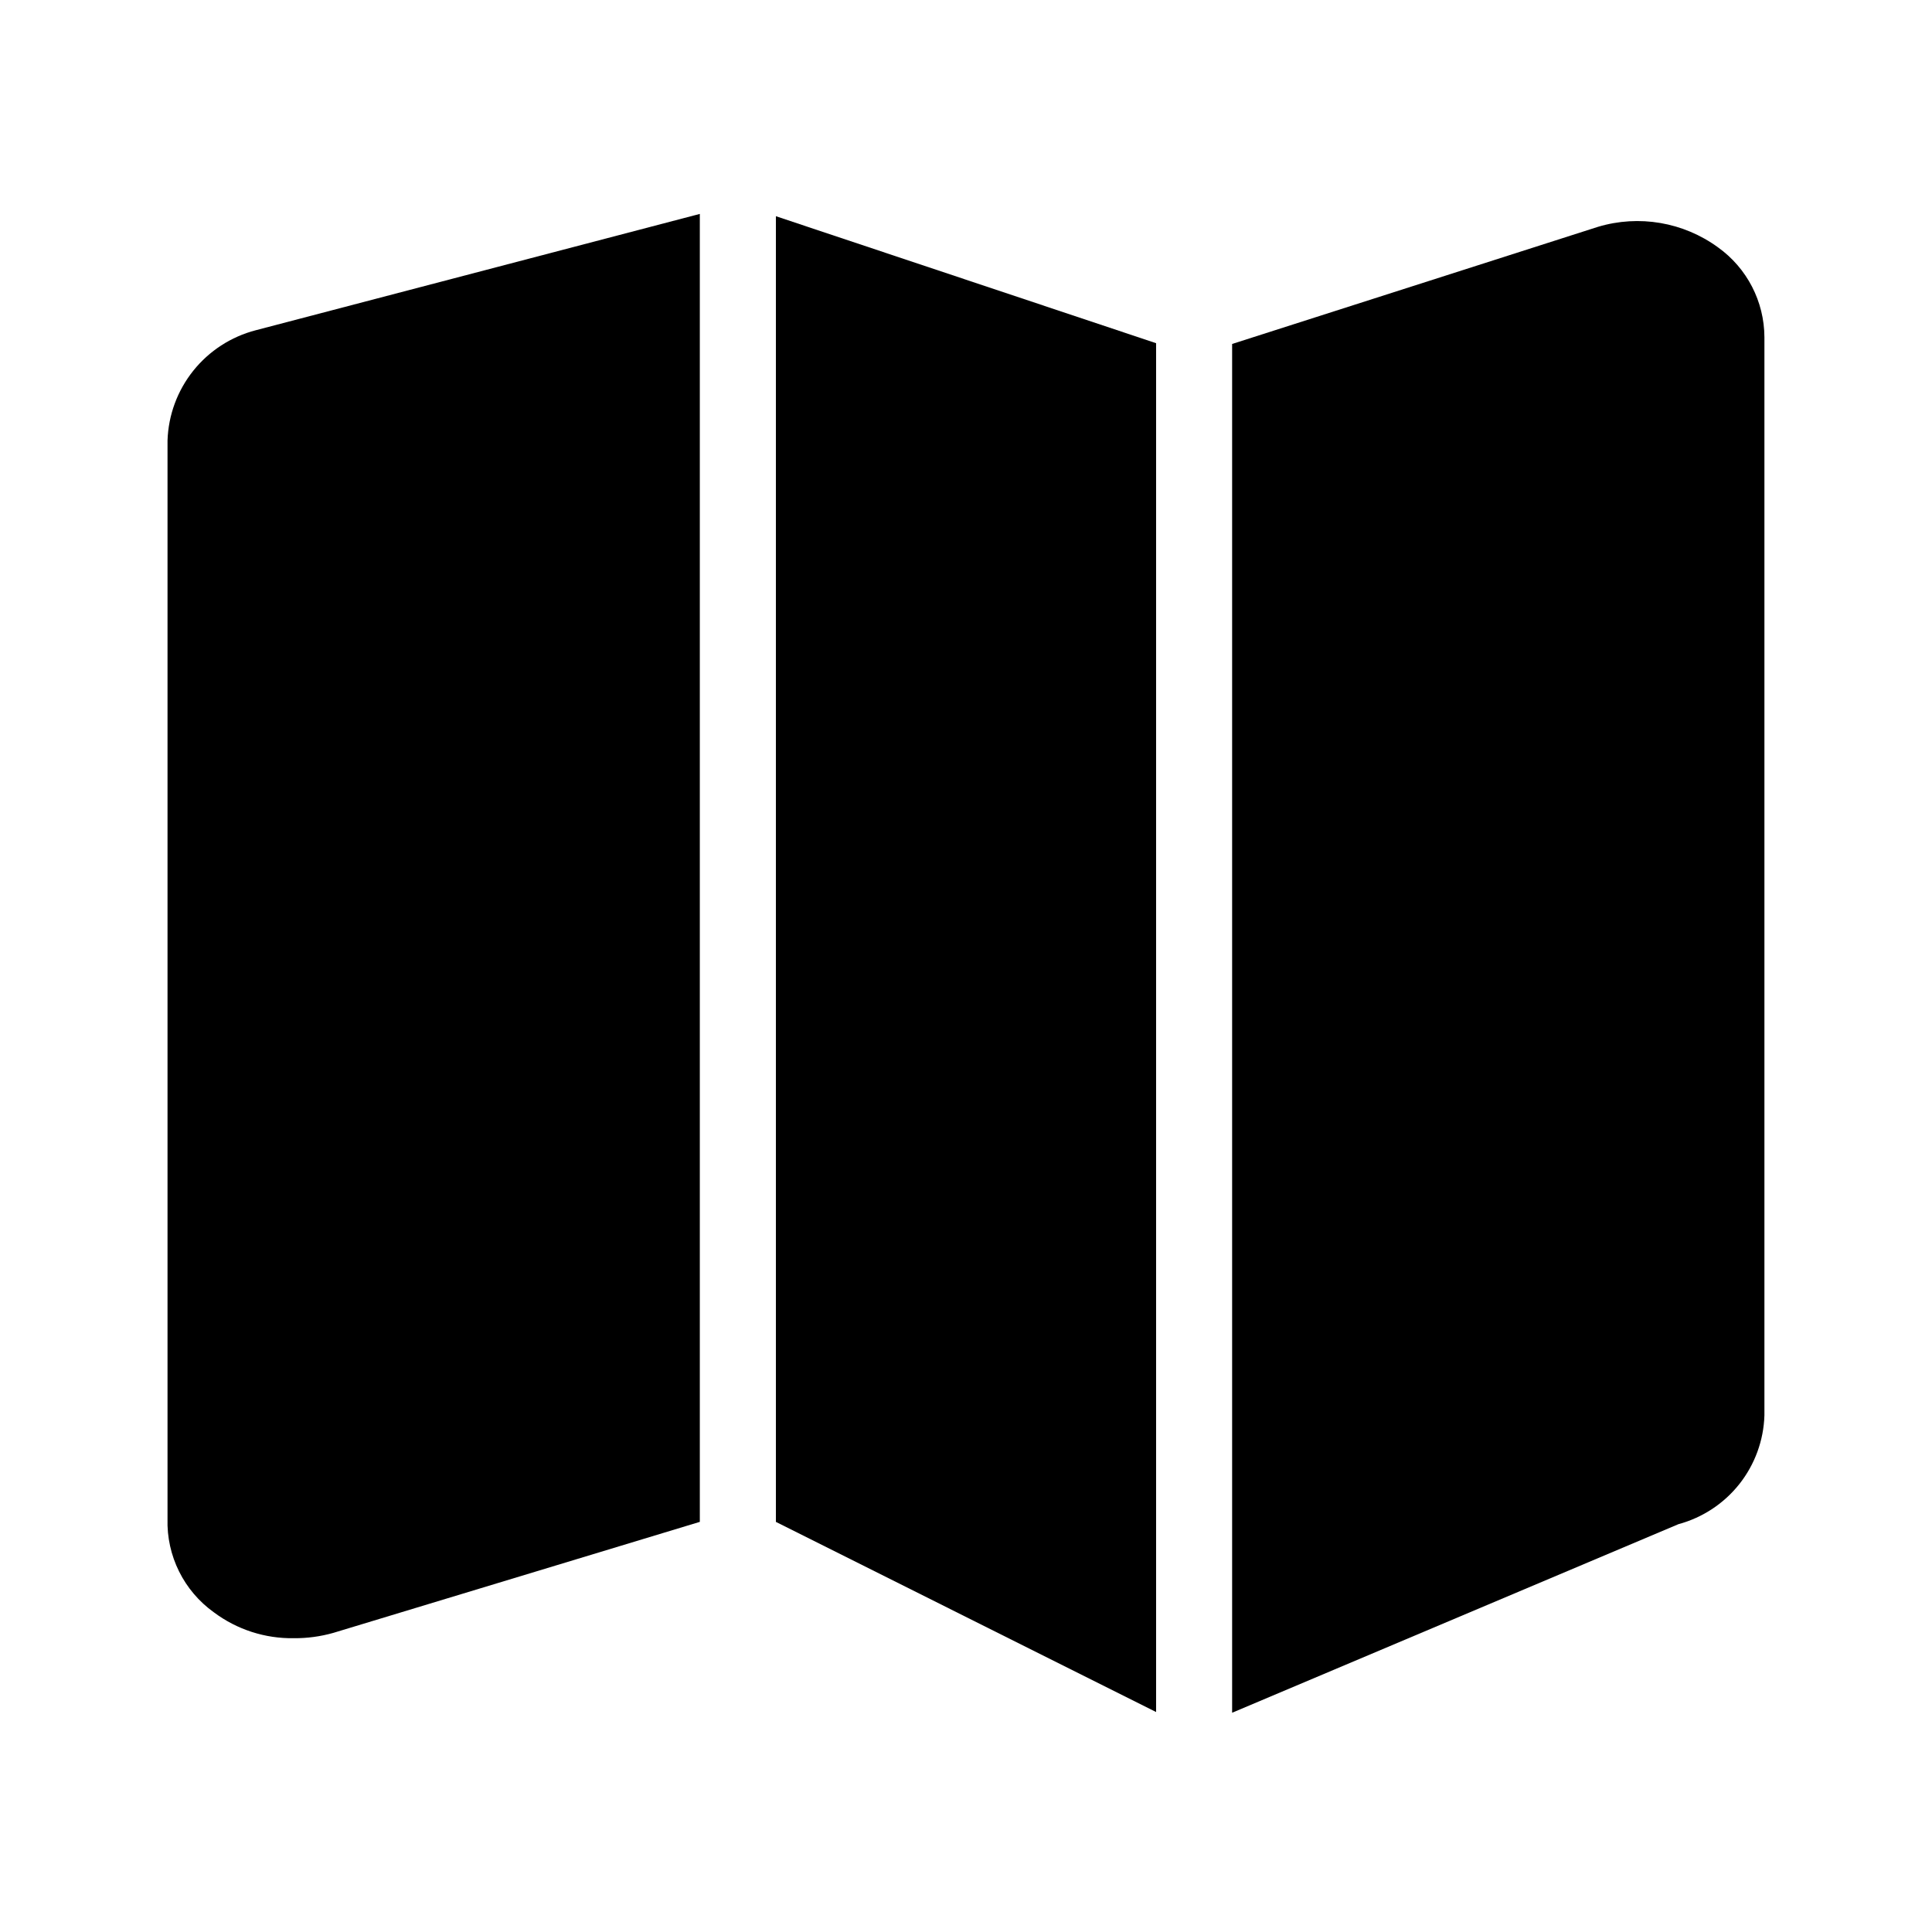 <?xml version="1.0" encoding="UTF-8"?>
<!-- Uploaded to: ICON Repo, www.iconrepo.com, Generator: ICON Repo Mixer Tools -->
<svg fill="#000000" width="800px" height="800px" version="1.1" viewBox="144 144 512 512" xmlns="http://www.w3.org/2000/svg">
 <g>
  <path d="m450.38 234.95-100.76-33.652v346.02l100.76 50.383z"/>
  <path d="m329.46 200.69-117.69 30.832c-6.527 1.695-12.332 5.457-16.547 10.723-4.215 5.269-6.609 11.758-6.828 18.5v285.76c-0.285 9.793 4.324 19.086 12.293 24.785 6.102 4.562 13.543 6.969 21.16 6.852 3.543 0.027 7.07-0.445 10.48-1.41l97.133-29.422z"/>
  <path d="m599.3 209.56c-9.176-6.699-20.961-8.715-31.84-5.441l-96.934 31.035v362.74l118.29-49.977h0.004c6.383-1.727 12.043-5.461 16.145-10.648 4.098-5.191 6.422-11.559 6.625-18.172v-285.76c-0.043-9.441-4.617-18.285-12.293-23.781z"/>
 </g>
</svg>